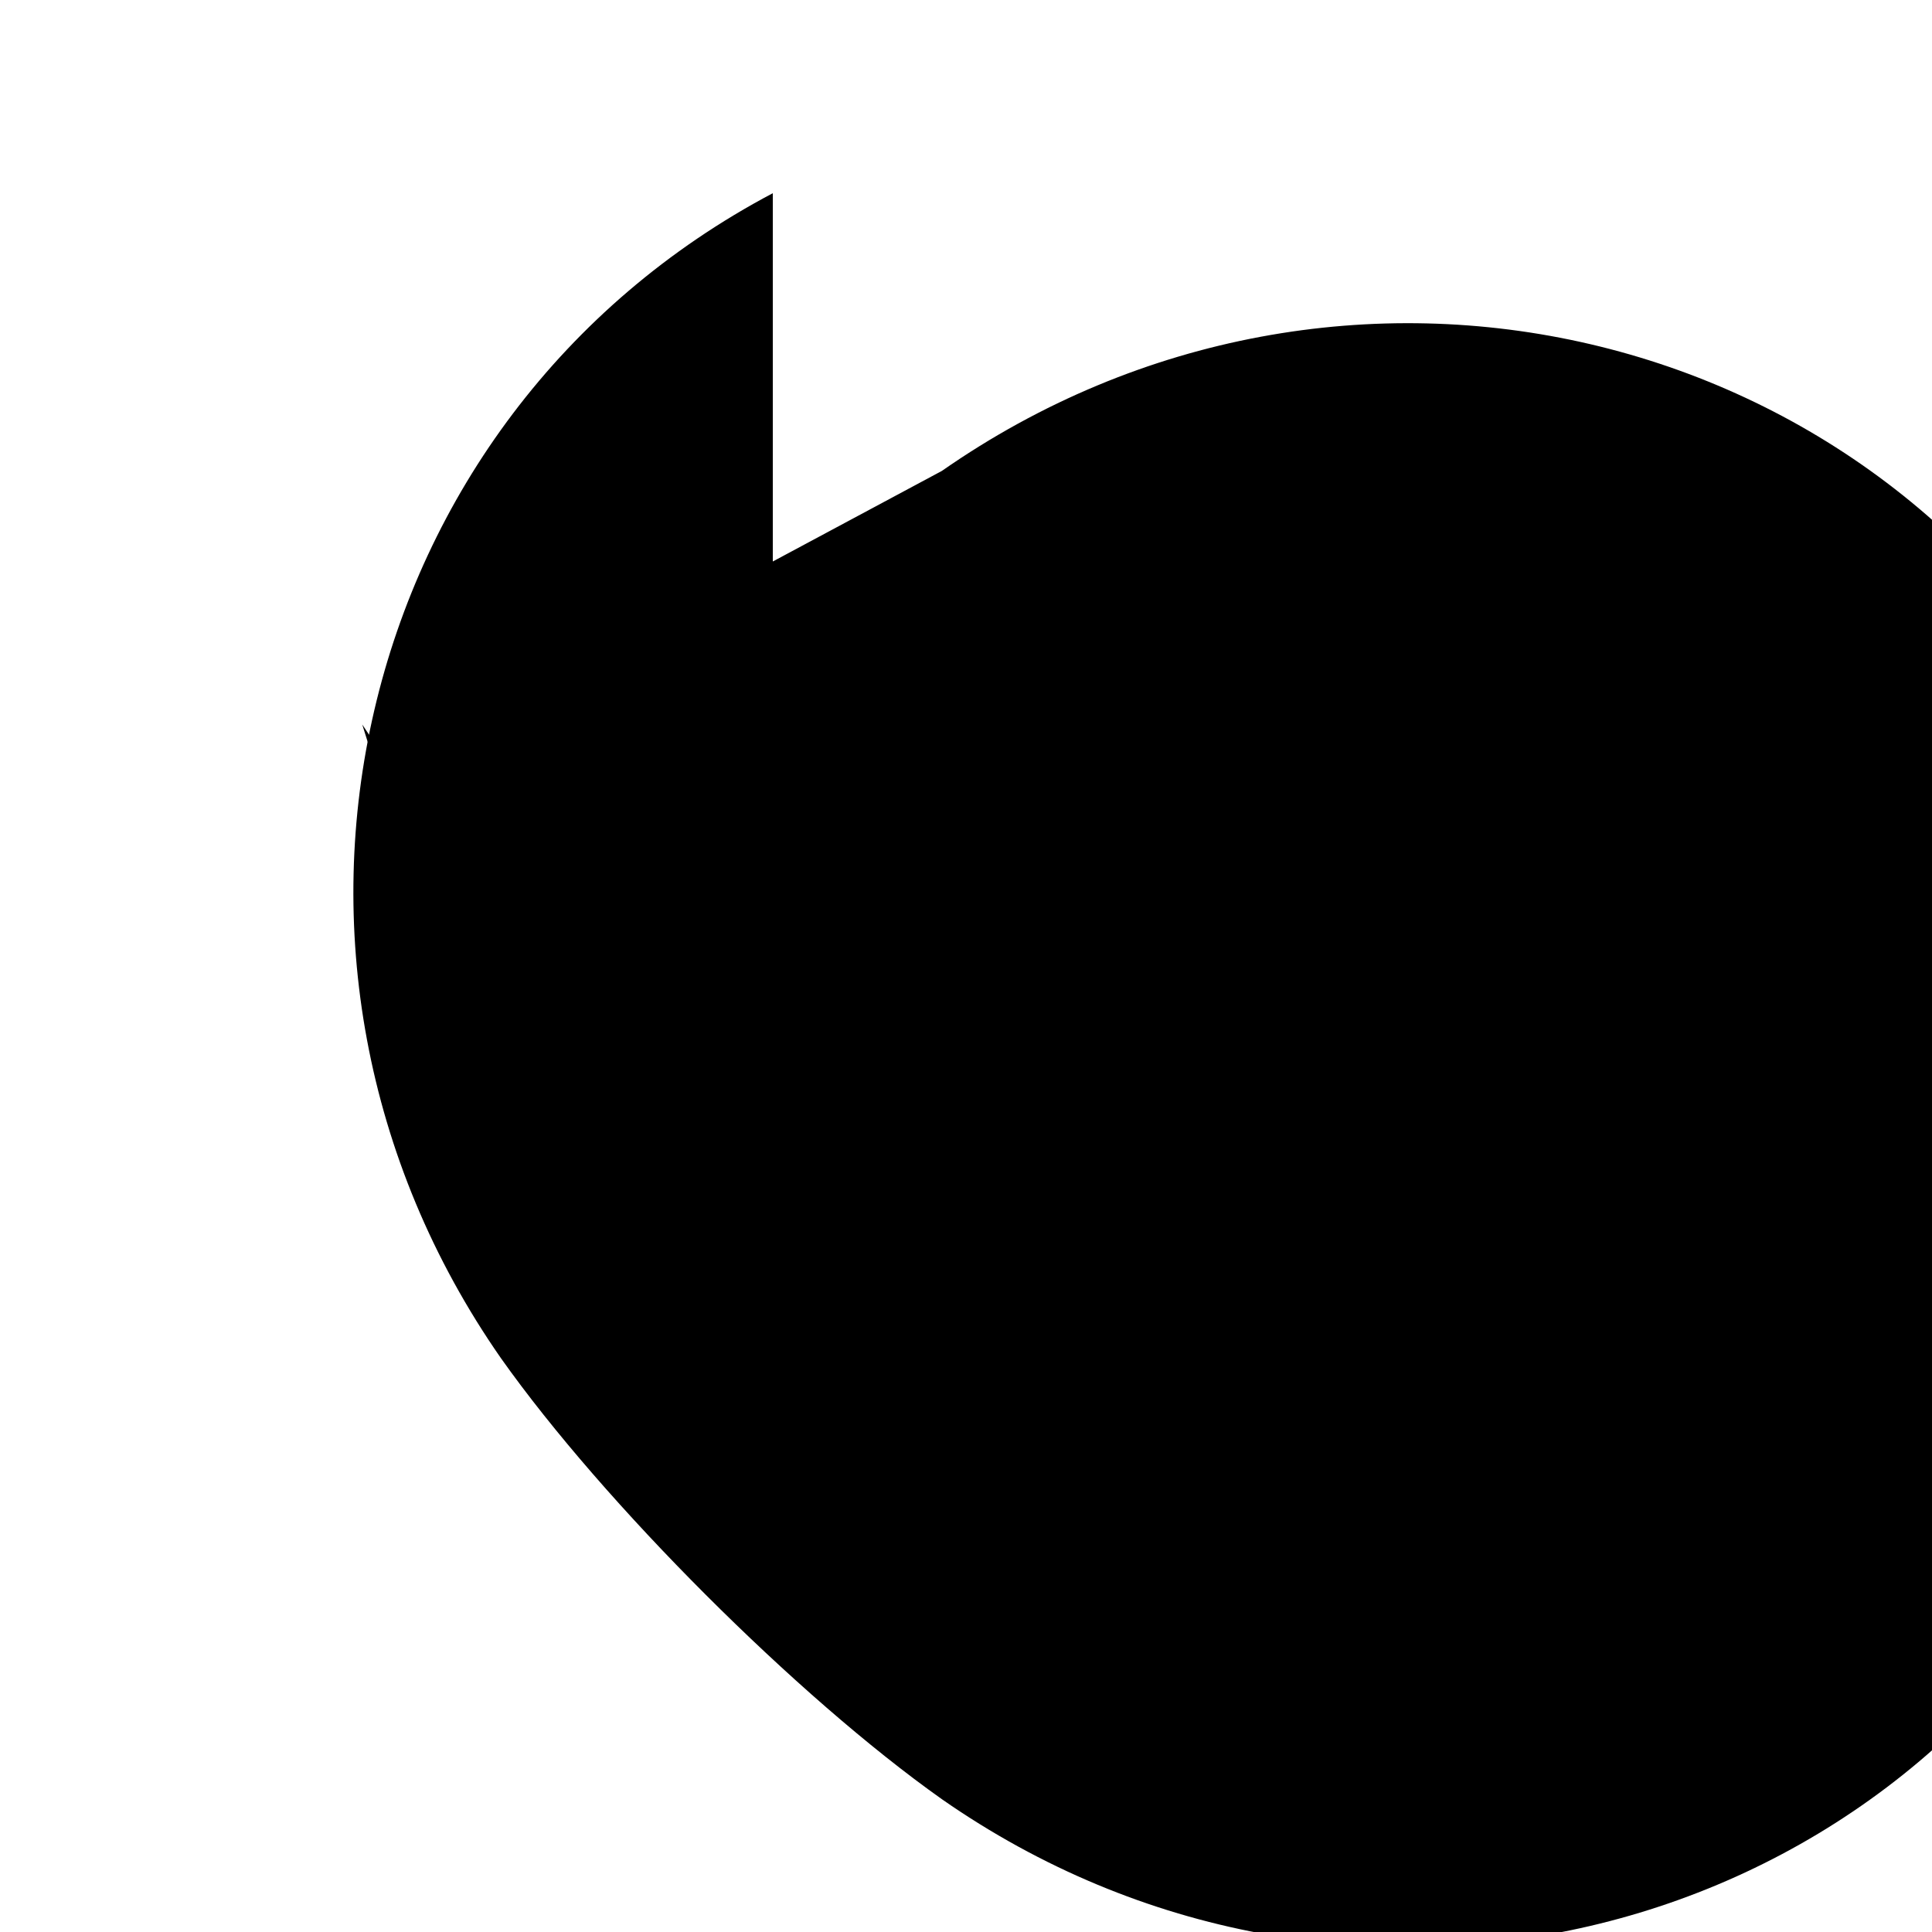 <svg version="1.0" xmlns="http://www.w3.org/2000/svg" width="32" height="32" viewBox="0 0 32 32">
  <g transform="translate(0,32) scale(0.1,-0.1)" fill="#000000" stroke="none">
    <path d="M128 288c-70 -37 -91 -127 -45 -193 17 -24 49 -56 73 -73 66 -46 156 -25 193 45 17 32 17 98 0 130 -37 70 -127 91 -193 45l-28 -15z"/>
    <path d="M60 200l25 -80h120l20 60H100l15 -40h80l-10 30H80l-20 30z"/>
    <path d="M120 140c11 0 20 9 20 20s-9 20 -20 20 -20 -9 -20 -20 9 -20 20 -20z"/>
    <path d="M200 140c11 0 20 9 20 20s-9 20 -20 20 -20 -9 -20 -20 9 -20 20 -20z"/>
    <path d="M140 120c6 0 10 -4 10 -10s-4 -10 -10 -10 -10 4 -10 10 4 10 10 10z"/>
    <path d="M180 100c6 0 10 -4 10 -10s-4 -10 -10 -10 -10 4 -10 10 4 10 10 10z"/>
    <path d="M200 140c6 0 10 -4 10 -10s-4 -10 -10 -10 -10 4 -10 10 4 10 10 10z"/>
  </g>
</svg>